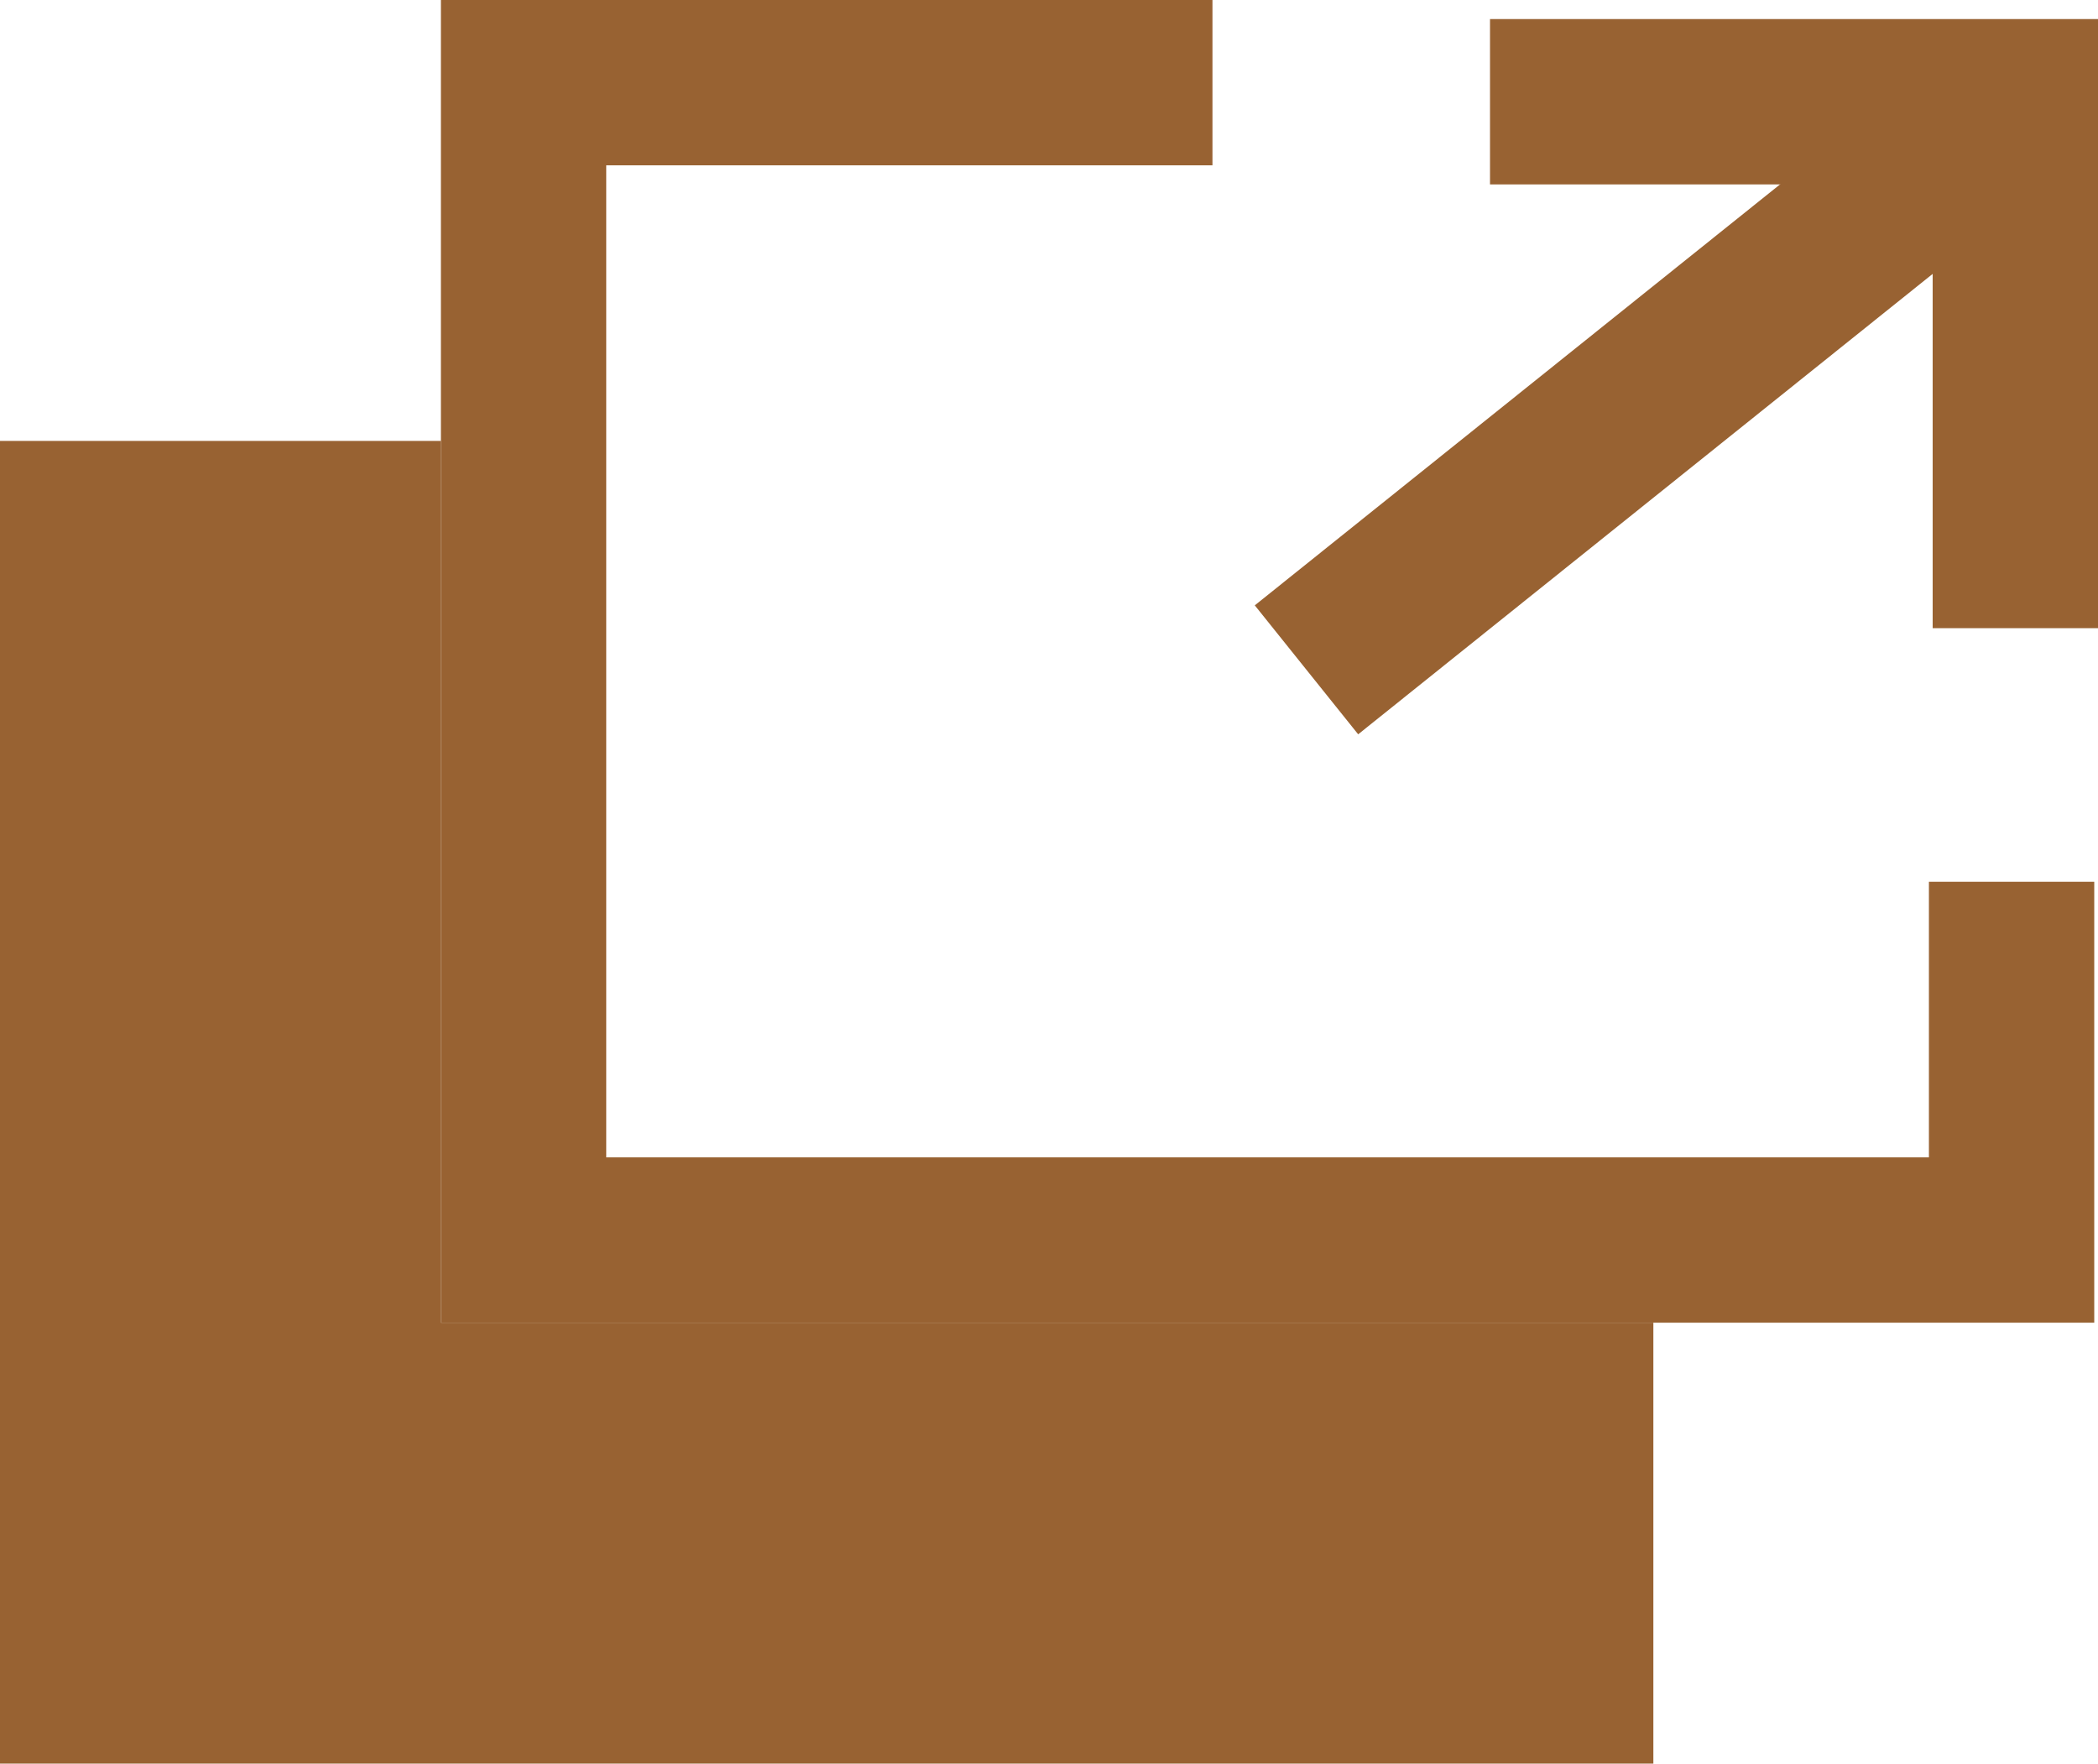 <svg xmlns="http://www.w3.org/2000/svg" width="19.034" height="16" viewBox="0 0 19.034 16">
  <g id="グループ_880" data-name="グループ 880" transform="translate(-2368 1838)">
    <path id="前面オブジェクトで型抜き_6" data-name="前面オブジェクトで型抜き 6" d="M15,16H0V4H4v8H15v4Z" transform="translate(2368 -1838)" fill="#986232"/>
    <path id="前面オブジェクトで型抜き_7" data-name="前面オブジェクトで型抜き 7" d="M15,13H0V1H7V2.5H1.5v9h12V9H15v4Z" transform="translate(2372 -1839)" fill="#986232"/>
    <g id="グループ_705" data-name="グループ 705" transform="translate(2380.395 -1837.078)">
      <path id="パス_3137" data-name="パス 3137" d="M576.029,3214.948l-.938-1.17,6.431-5.154.938,1.17Z" transform="translate(-576.102 -3209.208)" fill="#986232"/>
      <path id="パス_3138" data-name="パス 3138" d="M582.98,3213.985h-1.5v-4.026h-4.016v-1.5h5.516Z" transform="translate(-576.341 -3209.208)" fill="#986232"/>
    </g>
  </g>
</svg>
